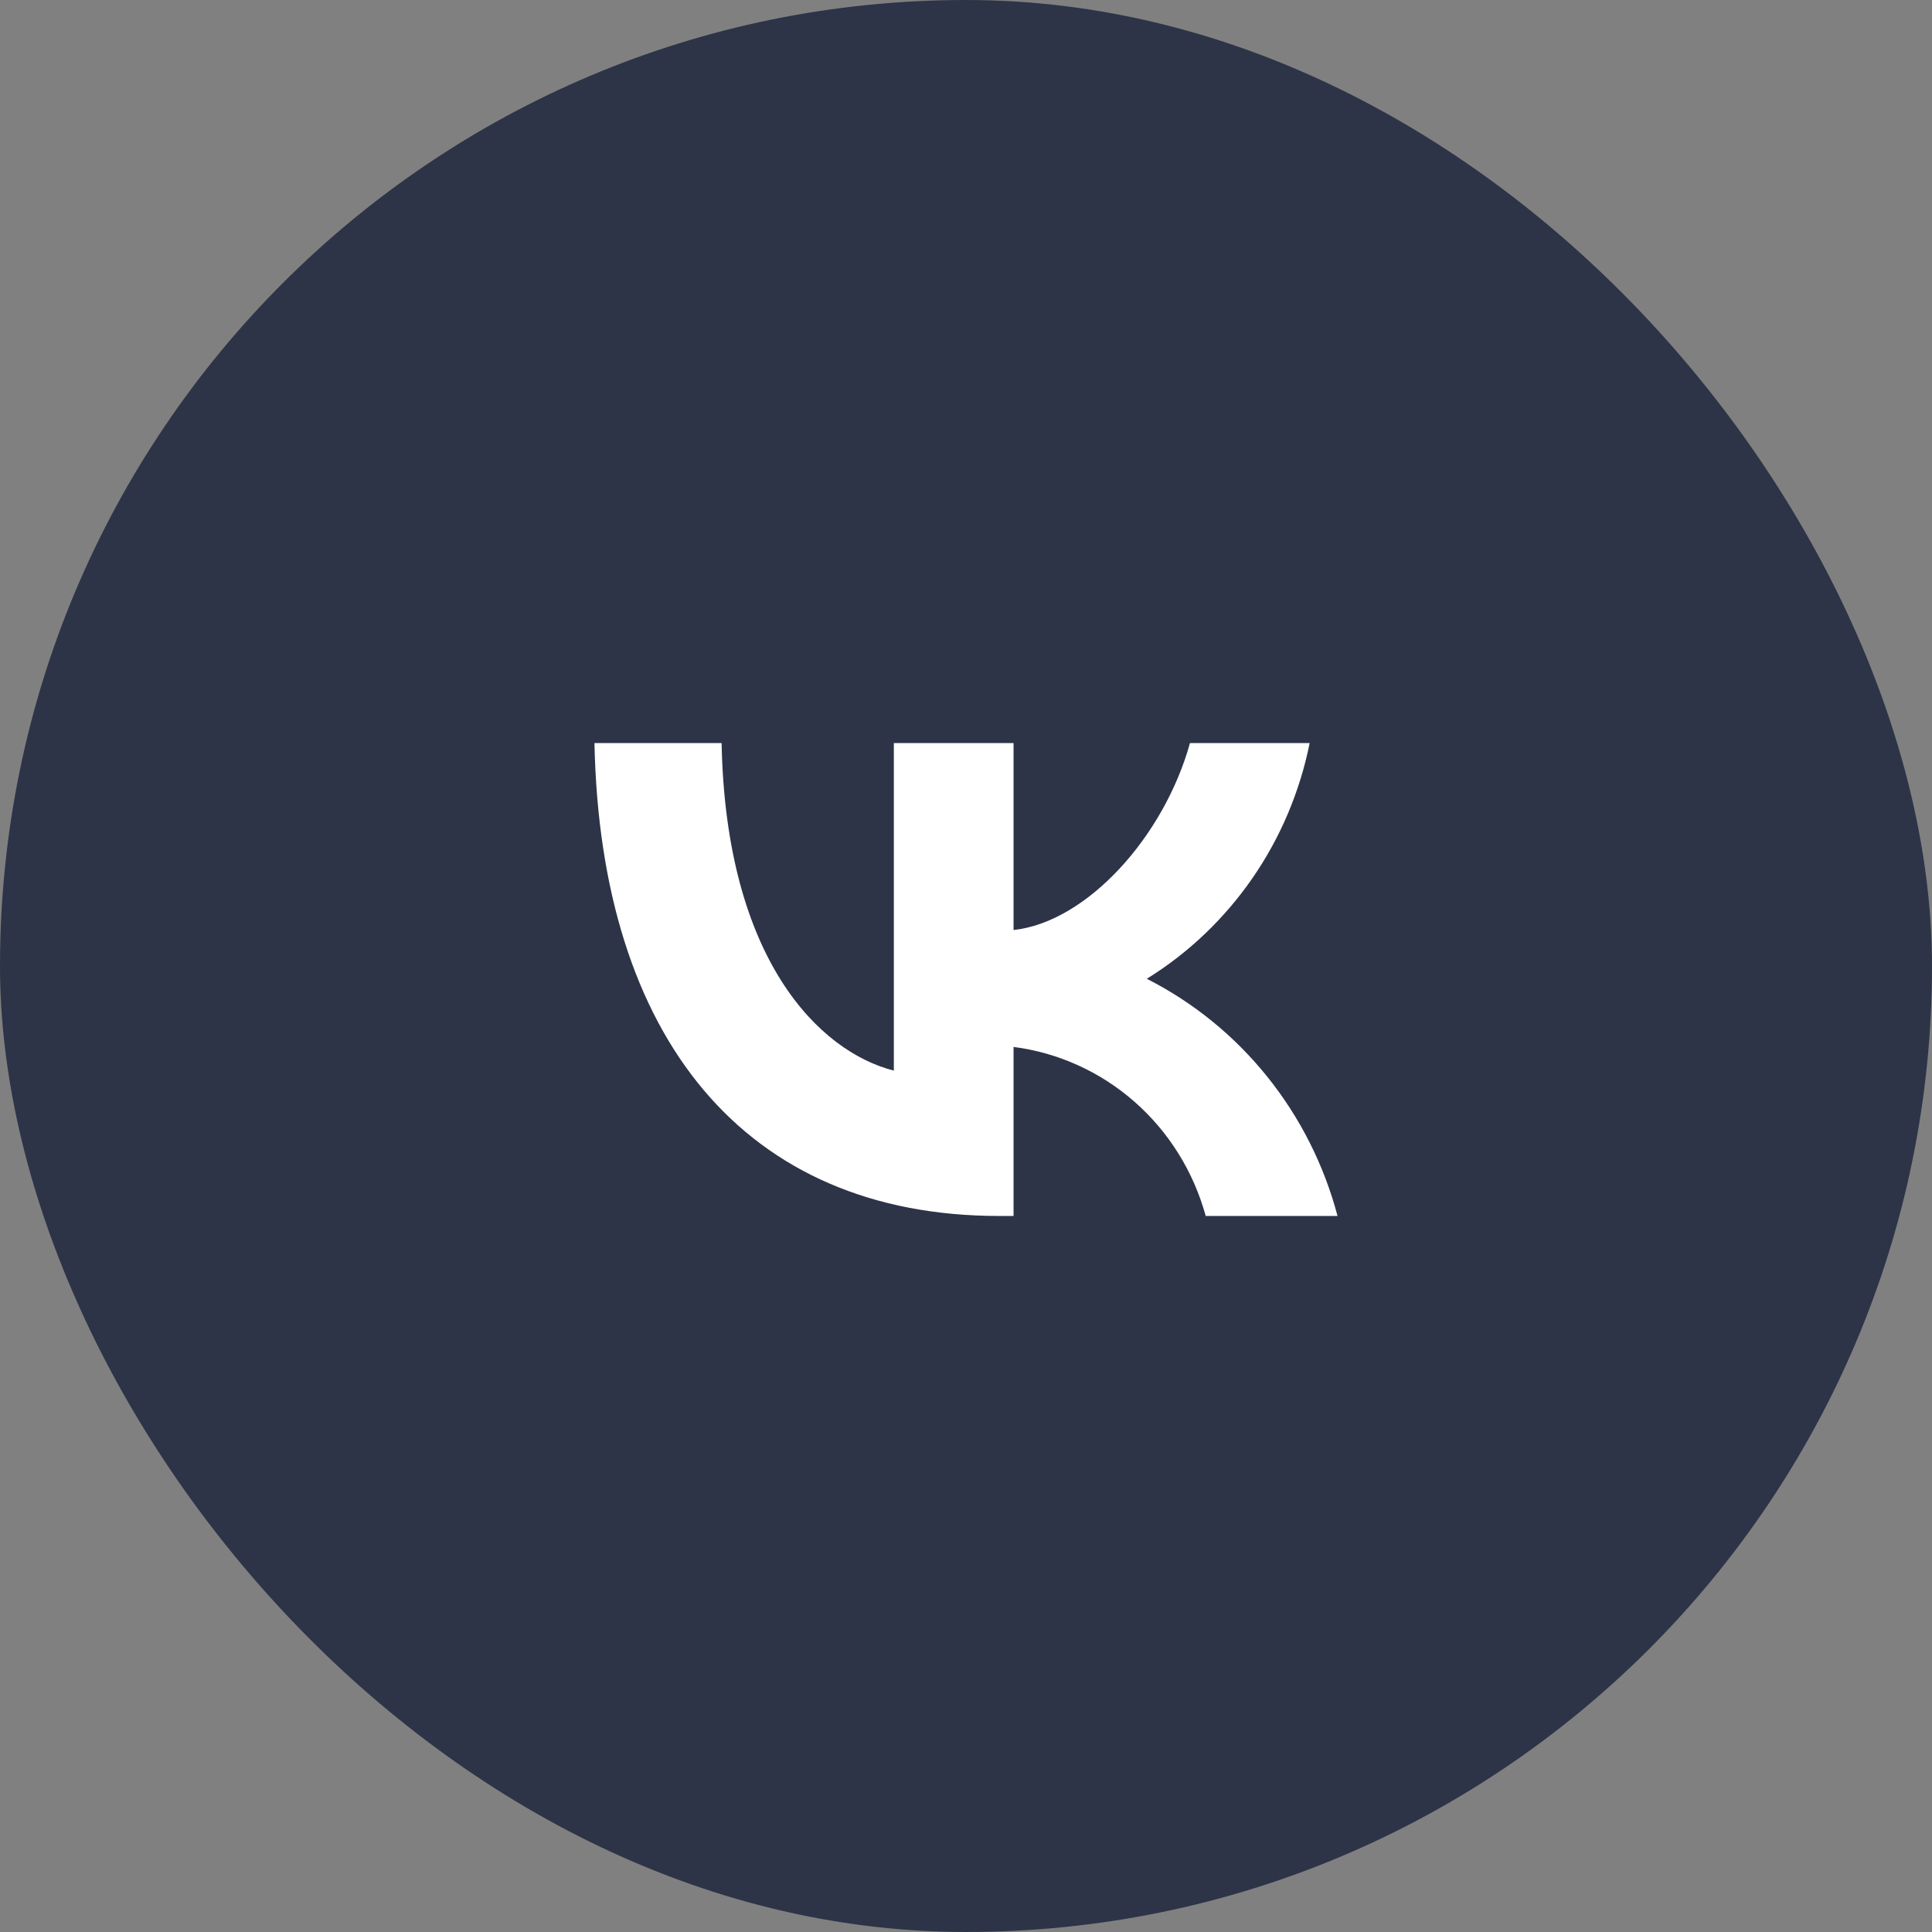 <?xml version="1.0" encoding="UTF-8"?> <svg xmlns="http://www.w3.org/2000/svg" width="26" height="26" viewBox="0 0 26 26" fill="none"><rect x="0" y="0" width="26" height="26" fill="#808080" stroke="none"/><rect width="26" height="26" rx="13" fill="#2D3447"></rect><path d="M13.447 16.364C10.03 16.364 8.081 13.975 8 10H9.711C9.768 12.918 11.029 14.153 12.029 14.408V10H13.64V12.516C14.627 12.408 15.664 11.261 16.014 10H17.625C17.493 10.654 17.231 11.274 16.854 11.819C16.476 12.365 15.993 12.826 15.433 13.172C16.058 13.489 16.61 13.937 17.052 14.487C17.495 15.037 17.818 15.677 18 16.364H16.226C16.062 15.767 15.73 15.233 15.27 14.829C14.81 14.424 14.243 14.167 13.64 14.089V16.364H13.447V16.364Z" fill="white"></path></svg> 